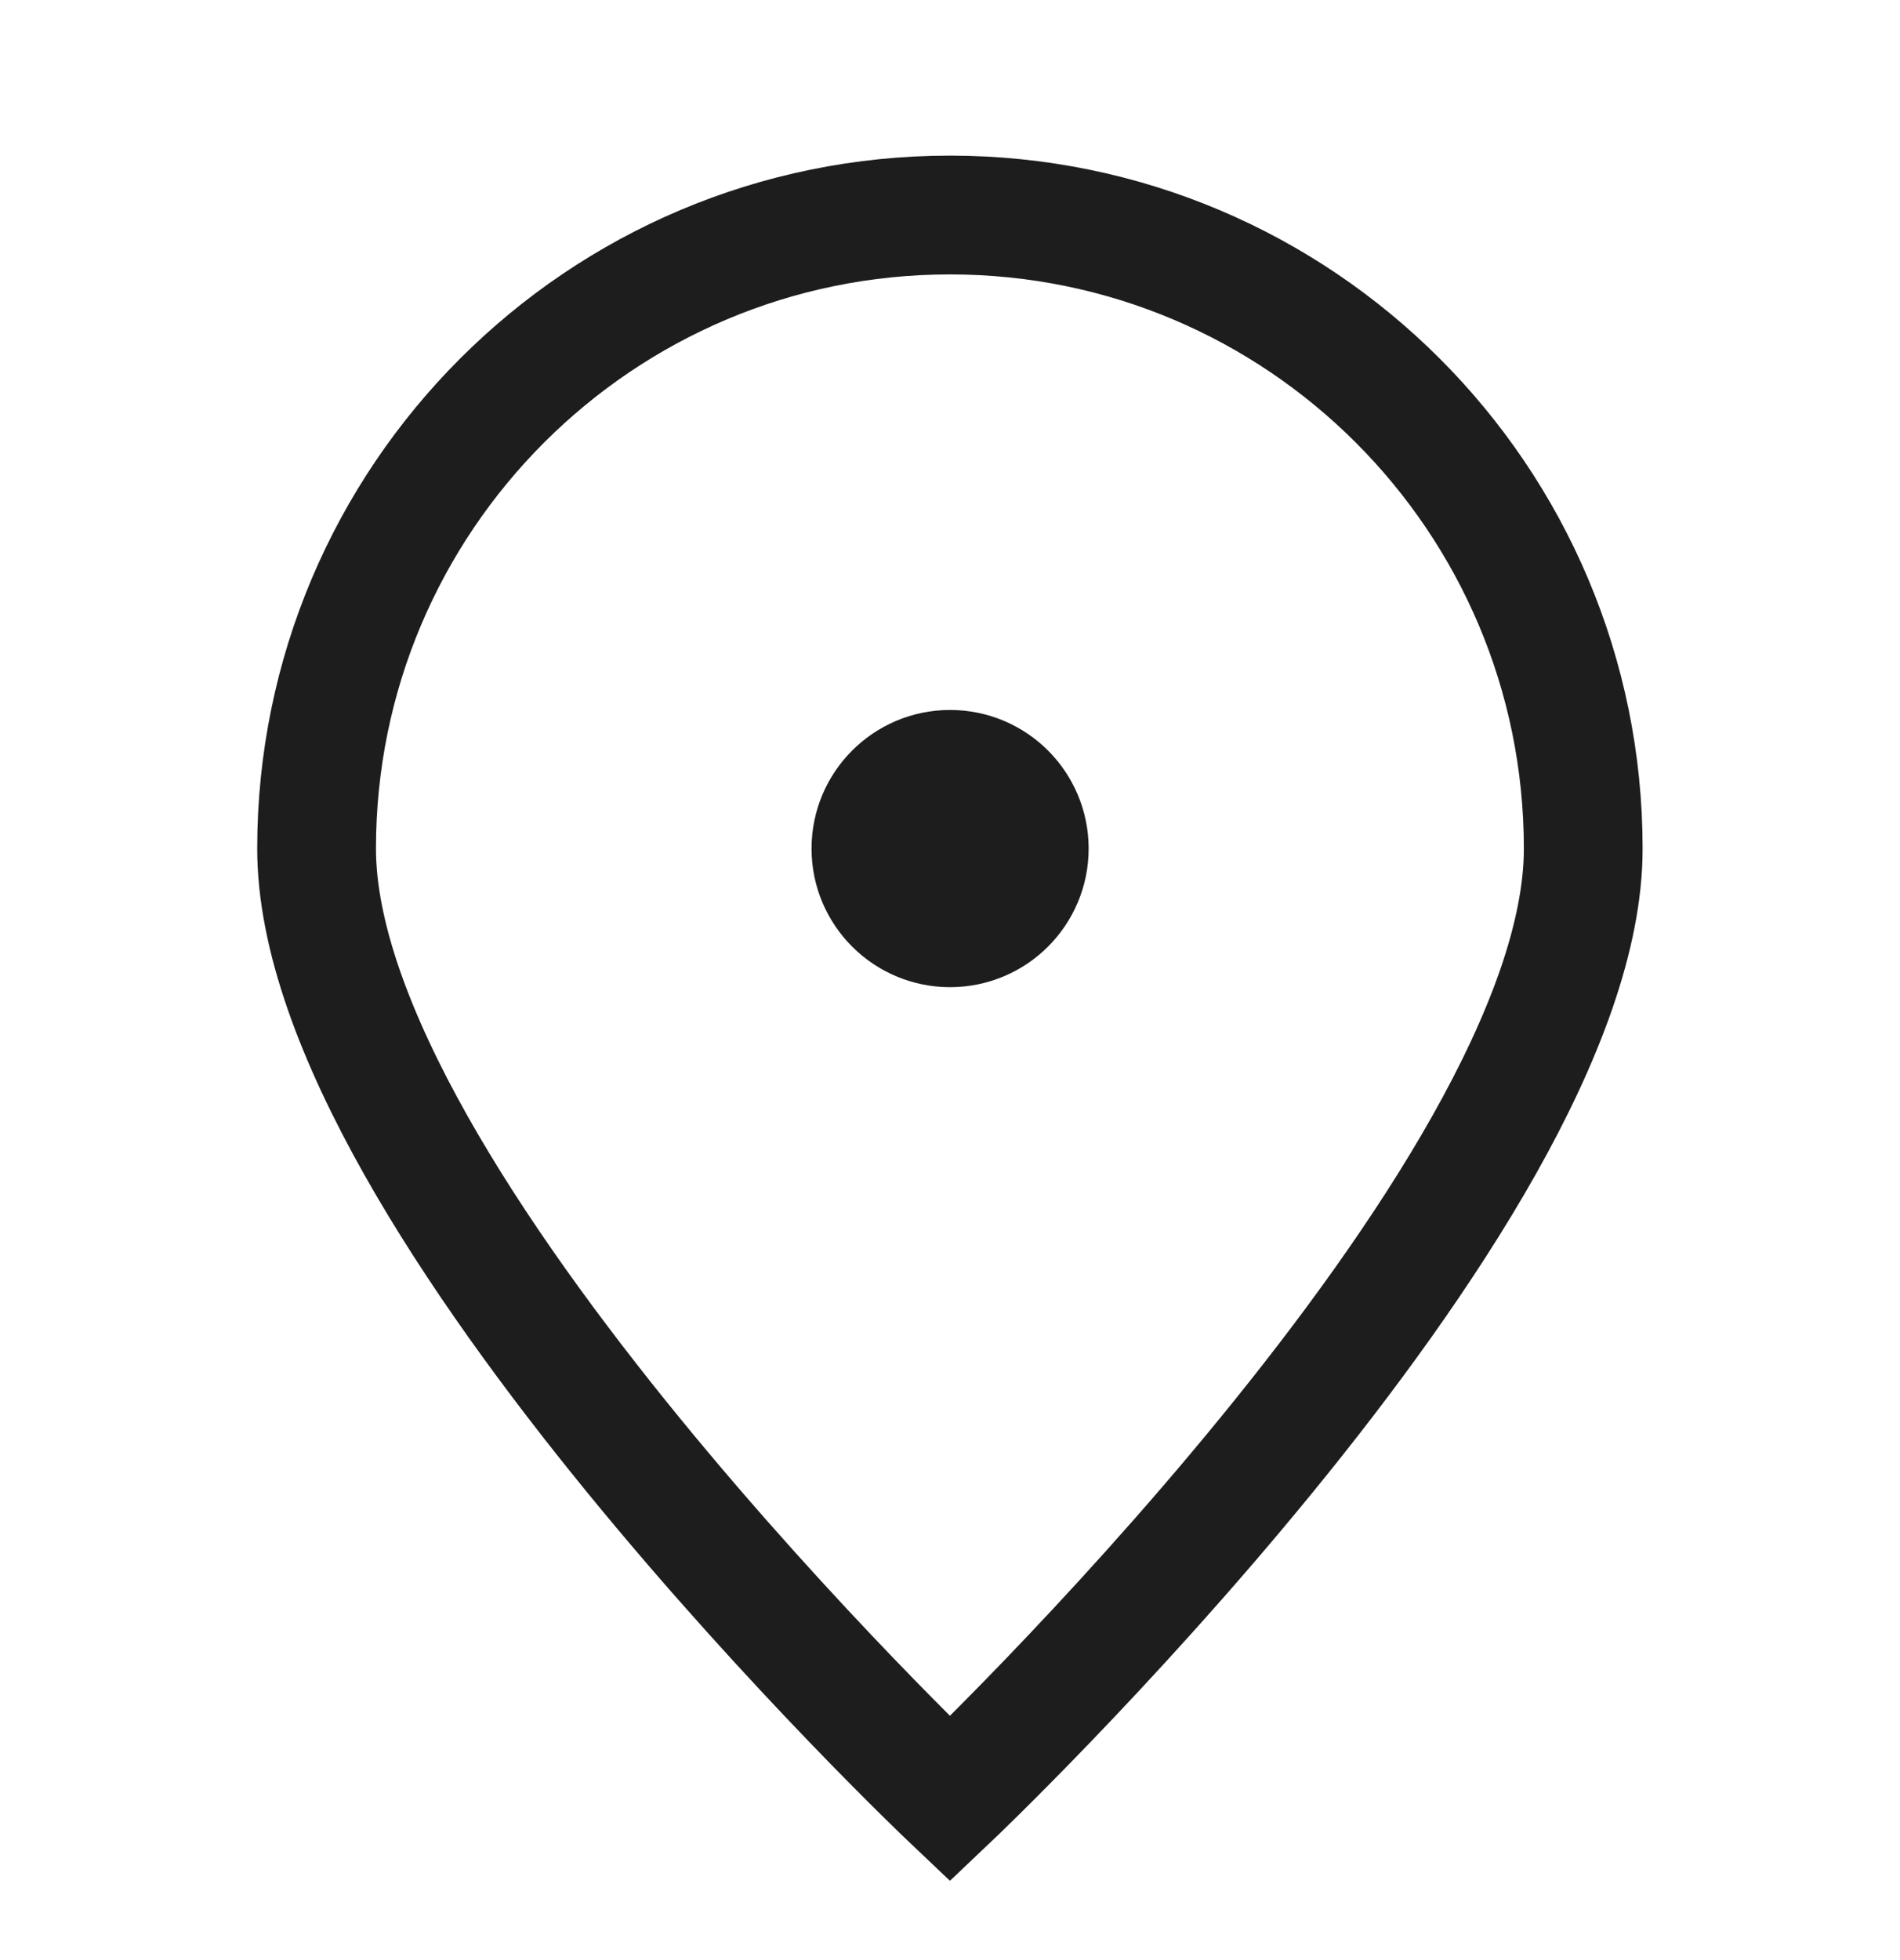 <svg width="32" height="33" viewBox="0 0 32 33" fill="none" xmlns="http://www.w3.org/2000/svg">
<path d="M26.665 14.287C26.665 20.177 15.999 30.287 15.999 30.287C15.999 30.287 5.332 20.177 5.332 14.287C5.332 8.395 10.108 3.62 15.999 3.62C21.89 3.62 26.665 8.395 26.665 14.287Z" stroke="#1D1D1D" stroke-width="2"/>
<path d="M16.001 15.62C16.738 15.62 17.335 15.023 17.335 14.287C17.335 13.55 16.738 12.953 16.001 12.953C15.265 12.953 14.668 13.55 14.668 14.287C14.668 15.023 15.265 15.62 16.001 15.62Z" fill="#1D1D1D" stroke="#1D1D1D" stroke-width="2" stroke-linecap="round" stroke-linejoin="round"/>
</svg>
